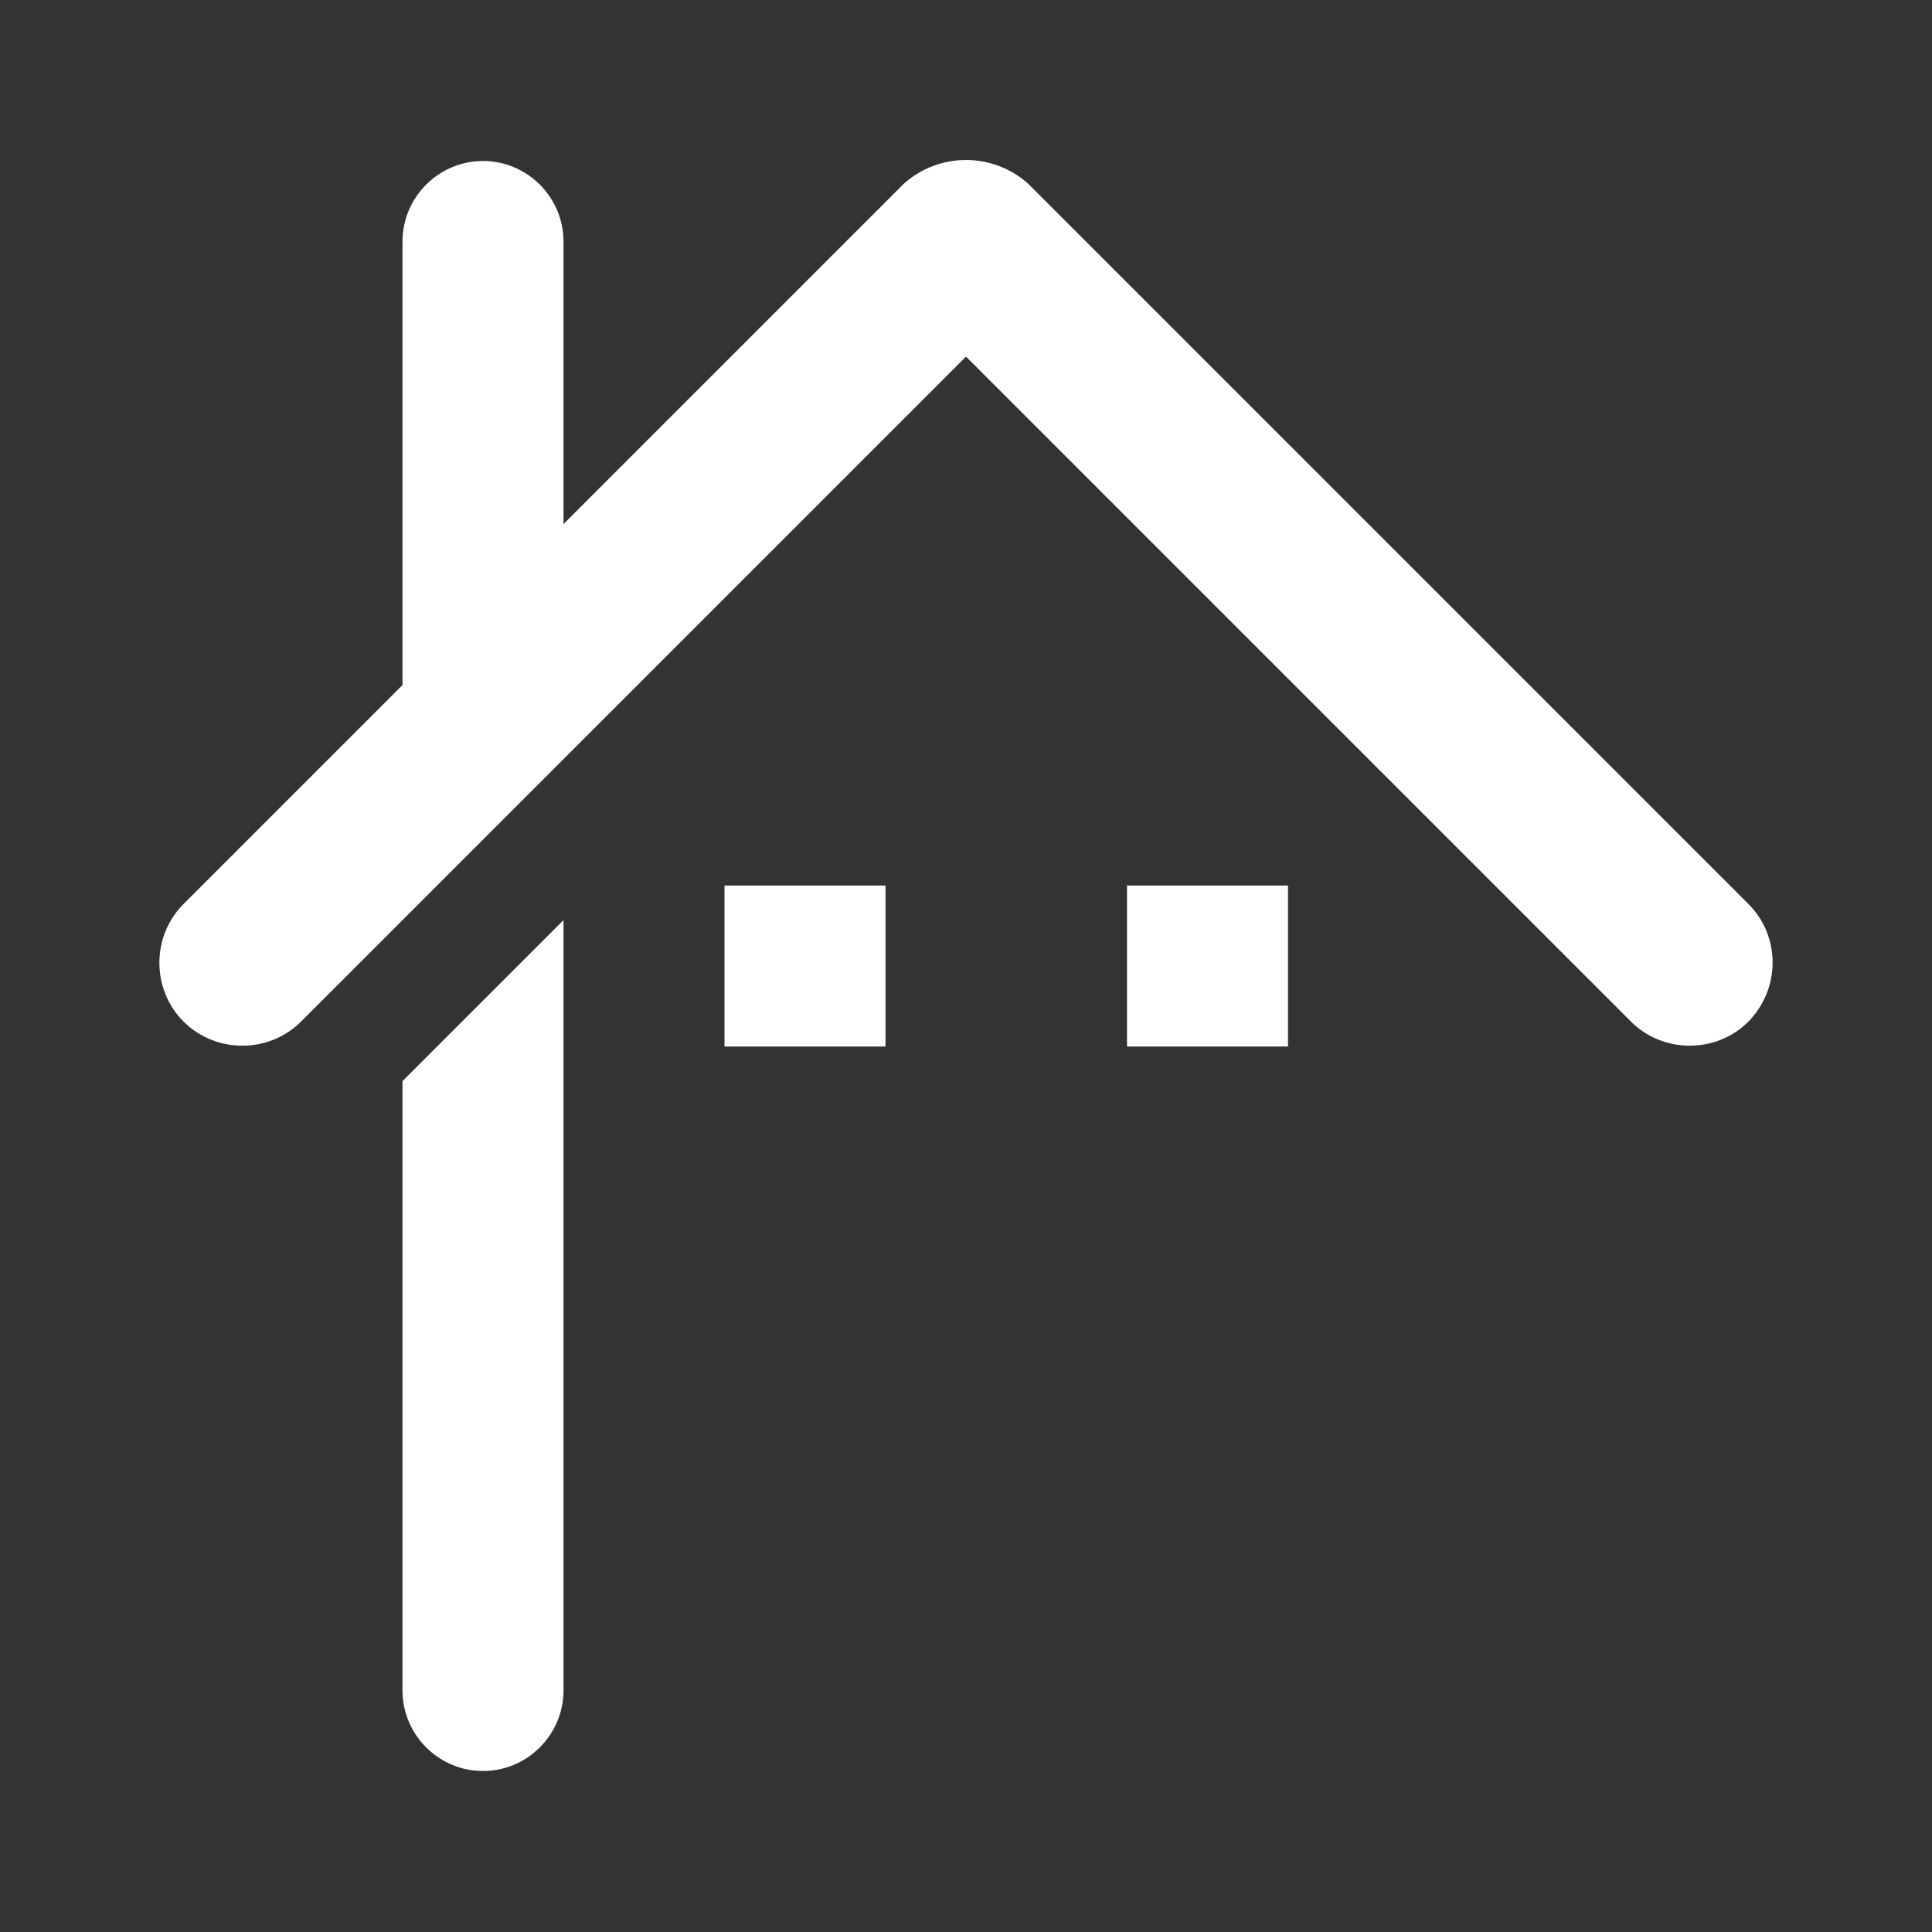 <svg xmlns="http://www.w3.org/2000/svg" viewBox="0 0 24 24">
  <rect x="0" y="0" width="24" height="24" fill="#333333" stroke="none"/>
  <path style="fill:#ffffff;" fill-rule="evenodd" d="M21.72 12.69c-.4.4-1.06.4-1.46 0L12 4.43l-8.26 8.26c-.4.4-1.06.4-1.46 0s-.4-1.06 0-1.46L5 8.51V3c0-.55.45-1 1-1s1 .45 1 1v3.51l4.23-4.23c.44-.39 1.1-.39 1.54 0l8.95 8.95c.4.4.4 1.05 0 1.46zM7 21c0 .55-.45 1-1 1s-1-.45-1-1v-7.57l2-2V21zm4-8H9v-2h2v2zm5 0h-2v-2h2v2z" clip-rule="evenodd"/>
</svg>
